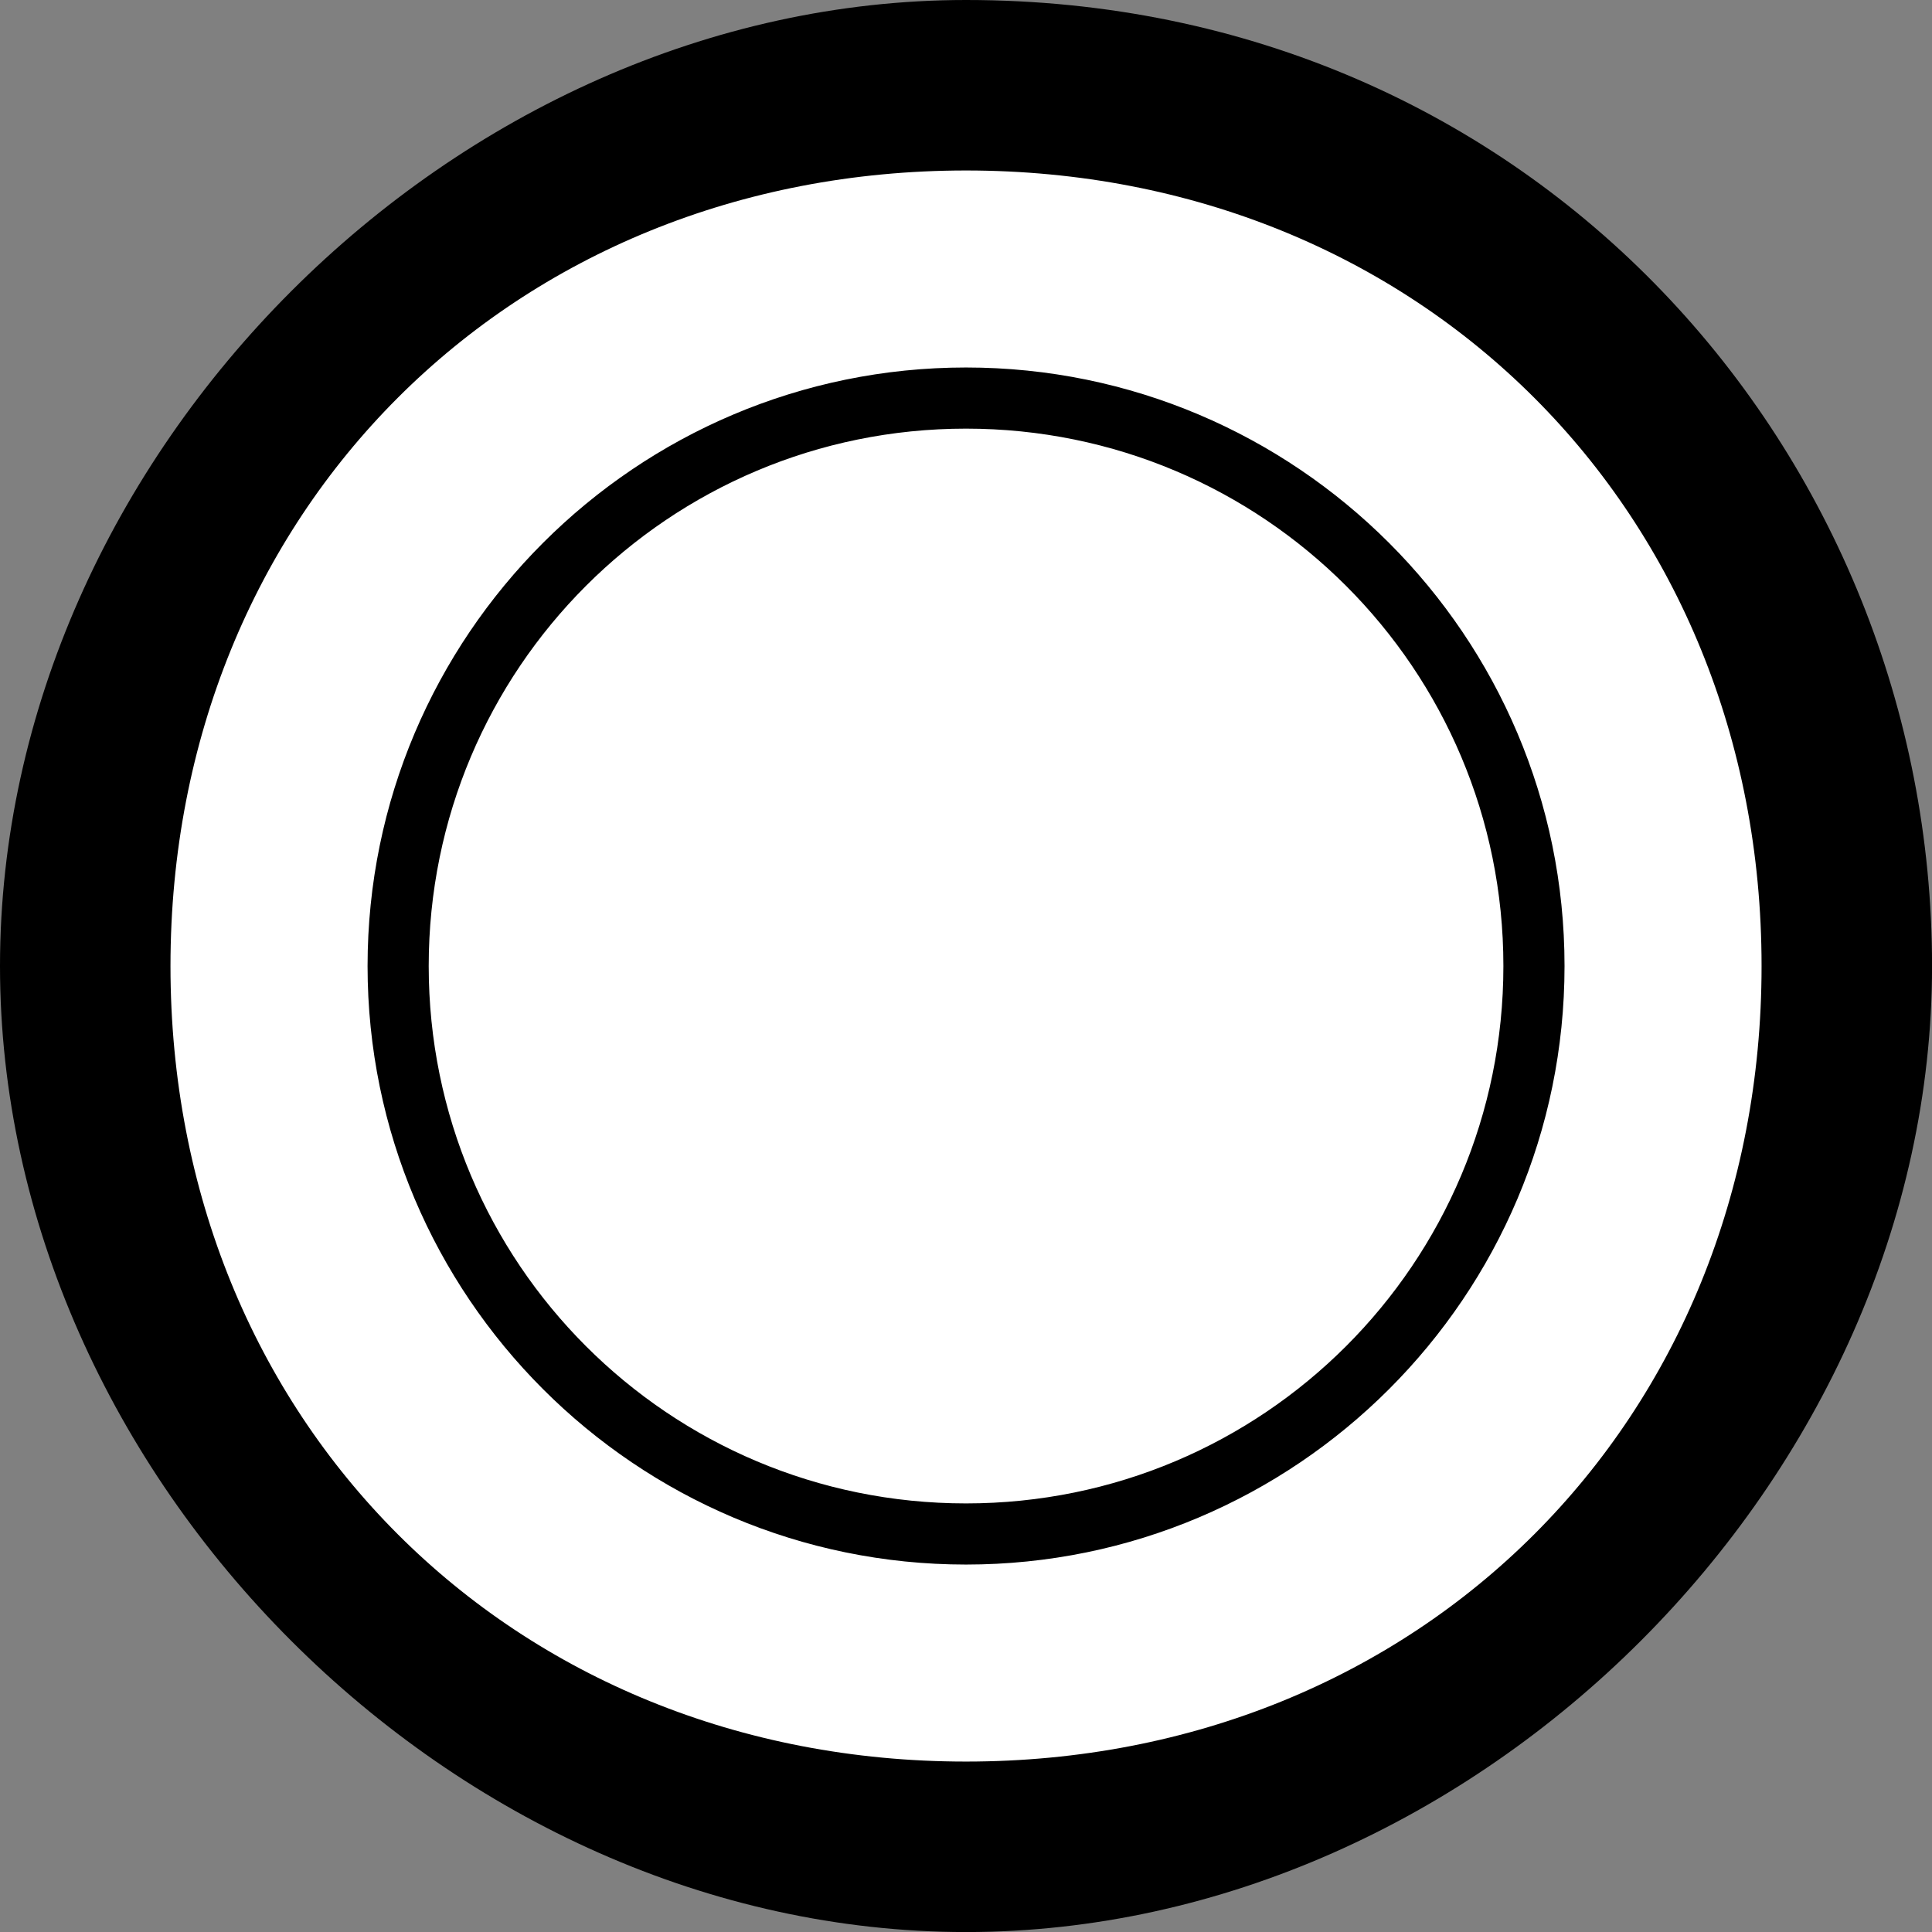 <?xml version="1.0" encoding="UTF-8" standalone="no"?>
<!-- Created with Inkscape (http://www.inkscape.org/) -->

<svg
   width="39.687mm"
   height="39.688mm"
   viewBox="0 0 39.687 39.688"
   version="1.1"
   id="svg1"
   xml:space="preserve"
   xmlns="http://www.w3.org/2000/svg"
   xmlns:svg="http://www.w3.org/2000/svg"><rect x="0" y="0" width="39.687" height="39.688" fill="#808080" stroke="none"/><defs
     id="defs1" /><g
     id="layer1"
     transform="translate(-85.065,-128.656)"><path
       class="st3"
       d="M 123.585,148.5 A 18.676,18.676 0 0 1 104.909,167.176 18.676,18.676 0 0 1 86.232,148.5 18.676,18.676 0 0 1 104.909,129.824 18.676,18.676 0 0 1 123.585,148.5 Z"
       fill="#fff"
       stroke-width="11.673"
       id="path6"
       style="fill:#ffffff" /><path
       id="path8"
       style="fill:#000000;fill-opacity:1;stroke-width:0;stroke-dasharray:none"
       d="m 104.909,128.656 c -10.506,0 -19.844,9.338 -19.844,19.844 0,10.506 9.338,19.844 19.844,19.844 10.506,0 19.844,-9.338 19.844,-19.844 0,-10.506 -8.171,-19.844 -19.844,-19.844 z m 0,3.502 c 9.338,0 16.342,7.004 16.342,16.342 0,9.338 -7.003,16.342 -16.342,16.342 -9.338,0 -16.342,-7.004 -16.342,-16.342 0,-9.338 7.004,-16.342 16.342,-16.342 z m -5.1e-4,4.047 c -6.782,0 -12.293,5.512 -12.293,12.295 10e-7,6.782 5.511,12.295 12.293,12.295 6.782,0 12.295,-5.512 12.295,-12.295 -1e-5,-6.782 -5.512,-12.295 -12.295,-12.295 z m 0,1.256 c 6.104,0 11.039,4.935 11.039,11.039 0,6.104 -4.935,11.039 -11.039,11.039 -6.104,0 -11.037,-4.935 -11.037,-11.039 0,-6.104 4.933,-11.039 11.037,-11.039 z" /></g><style
     type="text/css"
     id="style4">
	.st0{fill:#231F20;}
	.st3{fill:#FFFFFF;}
</style></svg>
